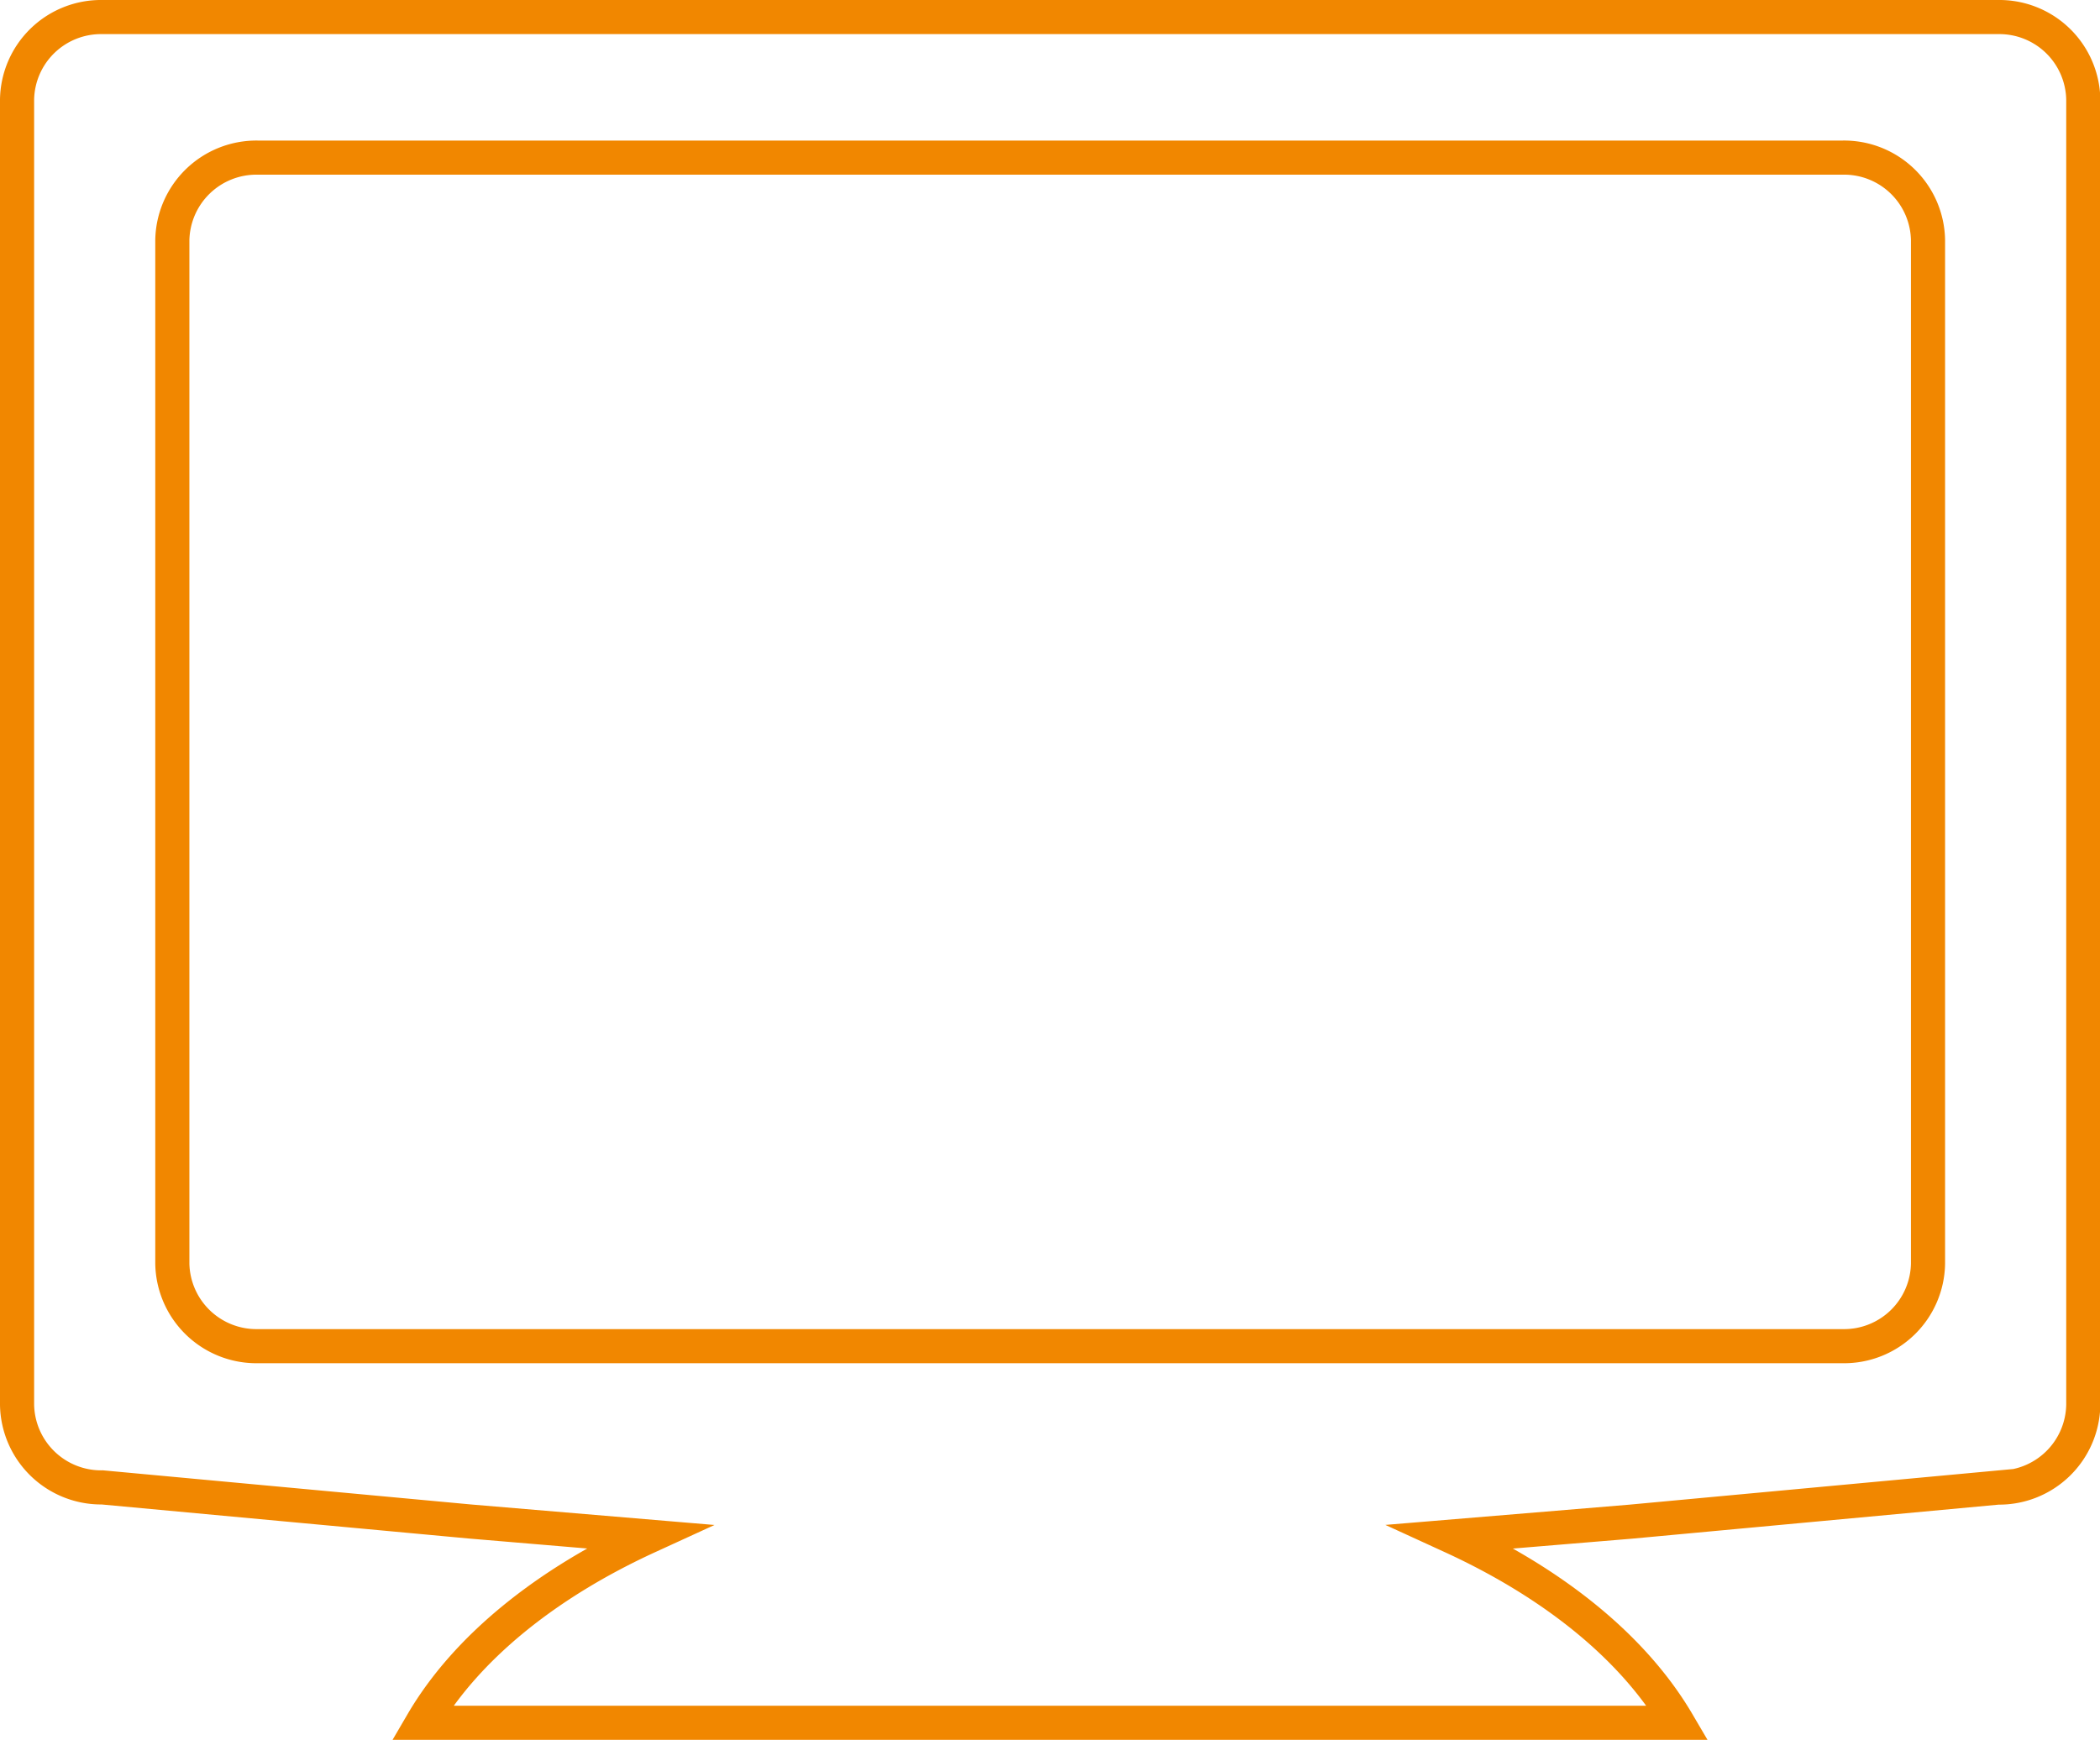 <svg xmlns="http://www.w3.org/2000/svg" viewBox="0 0 123.08 102"><defs><style>.cls-1{fill:none;stroke:#f18700;stroke-miterlimit:10;stroke-width:2px;}</style></defs><title>Element 32</title><g id="Ebene_2" data-name="Ebene 2"><g id="Ebene_1-2" data-name="Ebene 1"><path class="cls-1" d="M117.1,1H6A4.92,4.92,0,0,0,1,5.83V82.36A4.93,4.93,0,0,0,6,87.2l21.56,2L38,90.08C32,92.83,27.31,96.62,24.75,101H98.33c-2.57-4.38-7.23-8.16-13.25-10.92l10.48-.87,21.54-2a4.93,4.93,0,0,0,5-4.84V5.83A4.92,4.92,0,0,0,117.1,1ZM113,74.08a4.92,4.92,0,0,1-5,4.84H15.1a4.93,4.93,0,0,1-5-4.84v-60a4.93,4.93,0,0,1,5-4.84H108a4.92,4.92,0,0,1,5,4.84Z"/></g></g></svg>